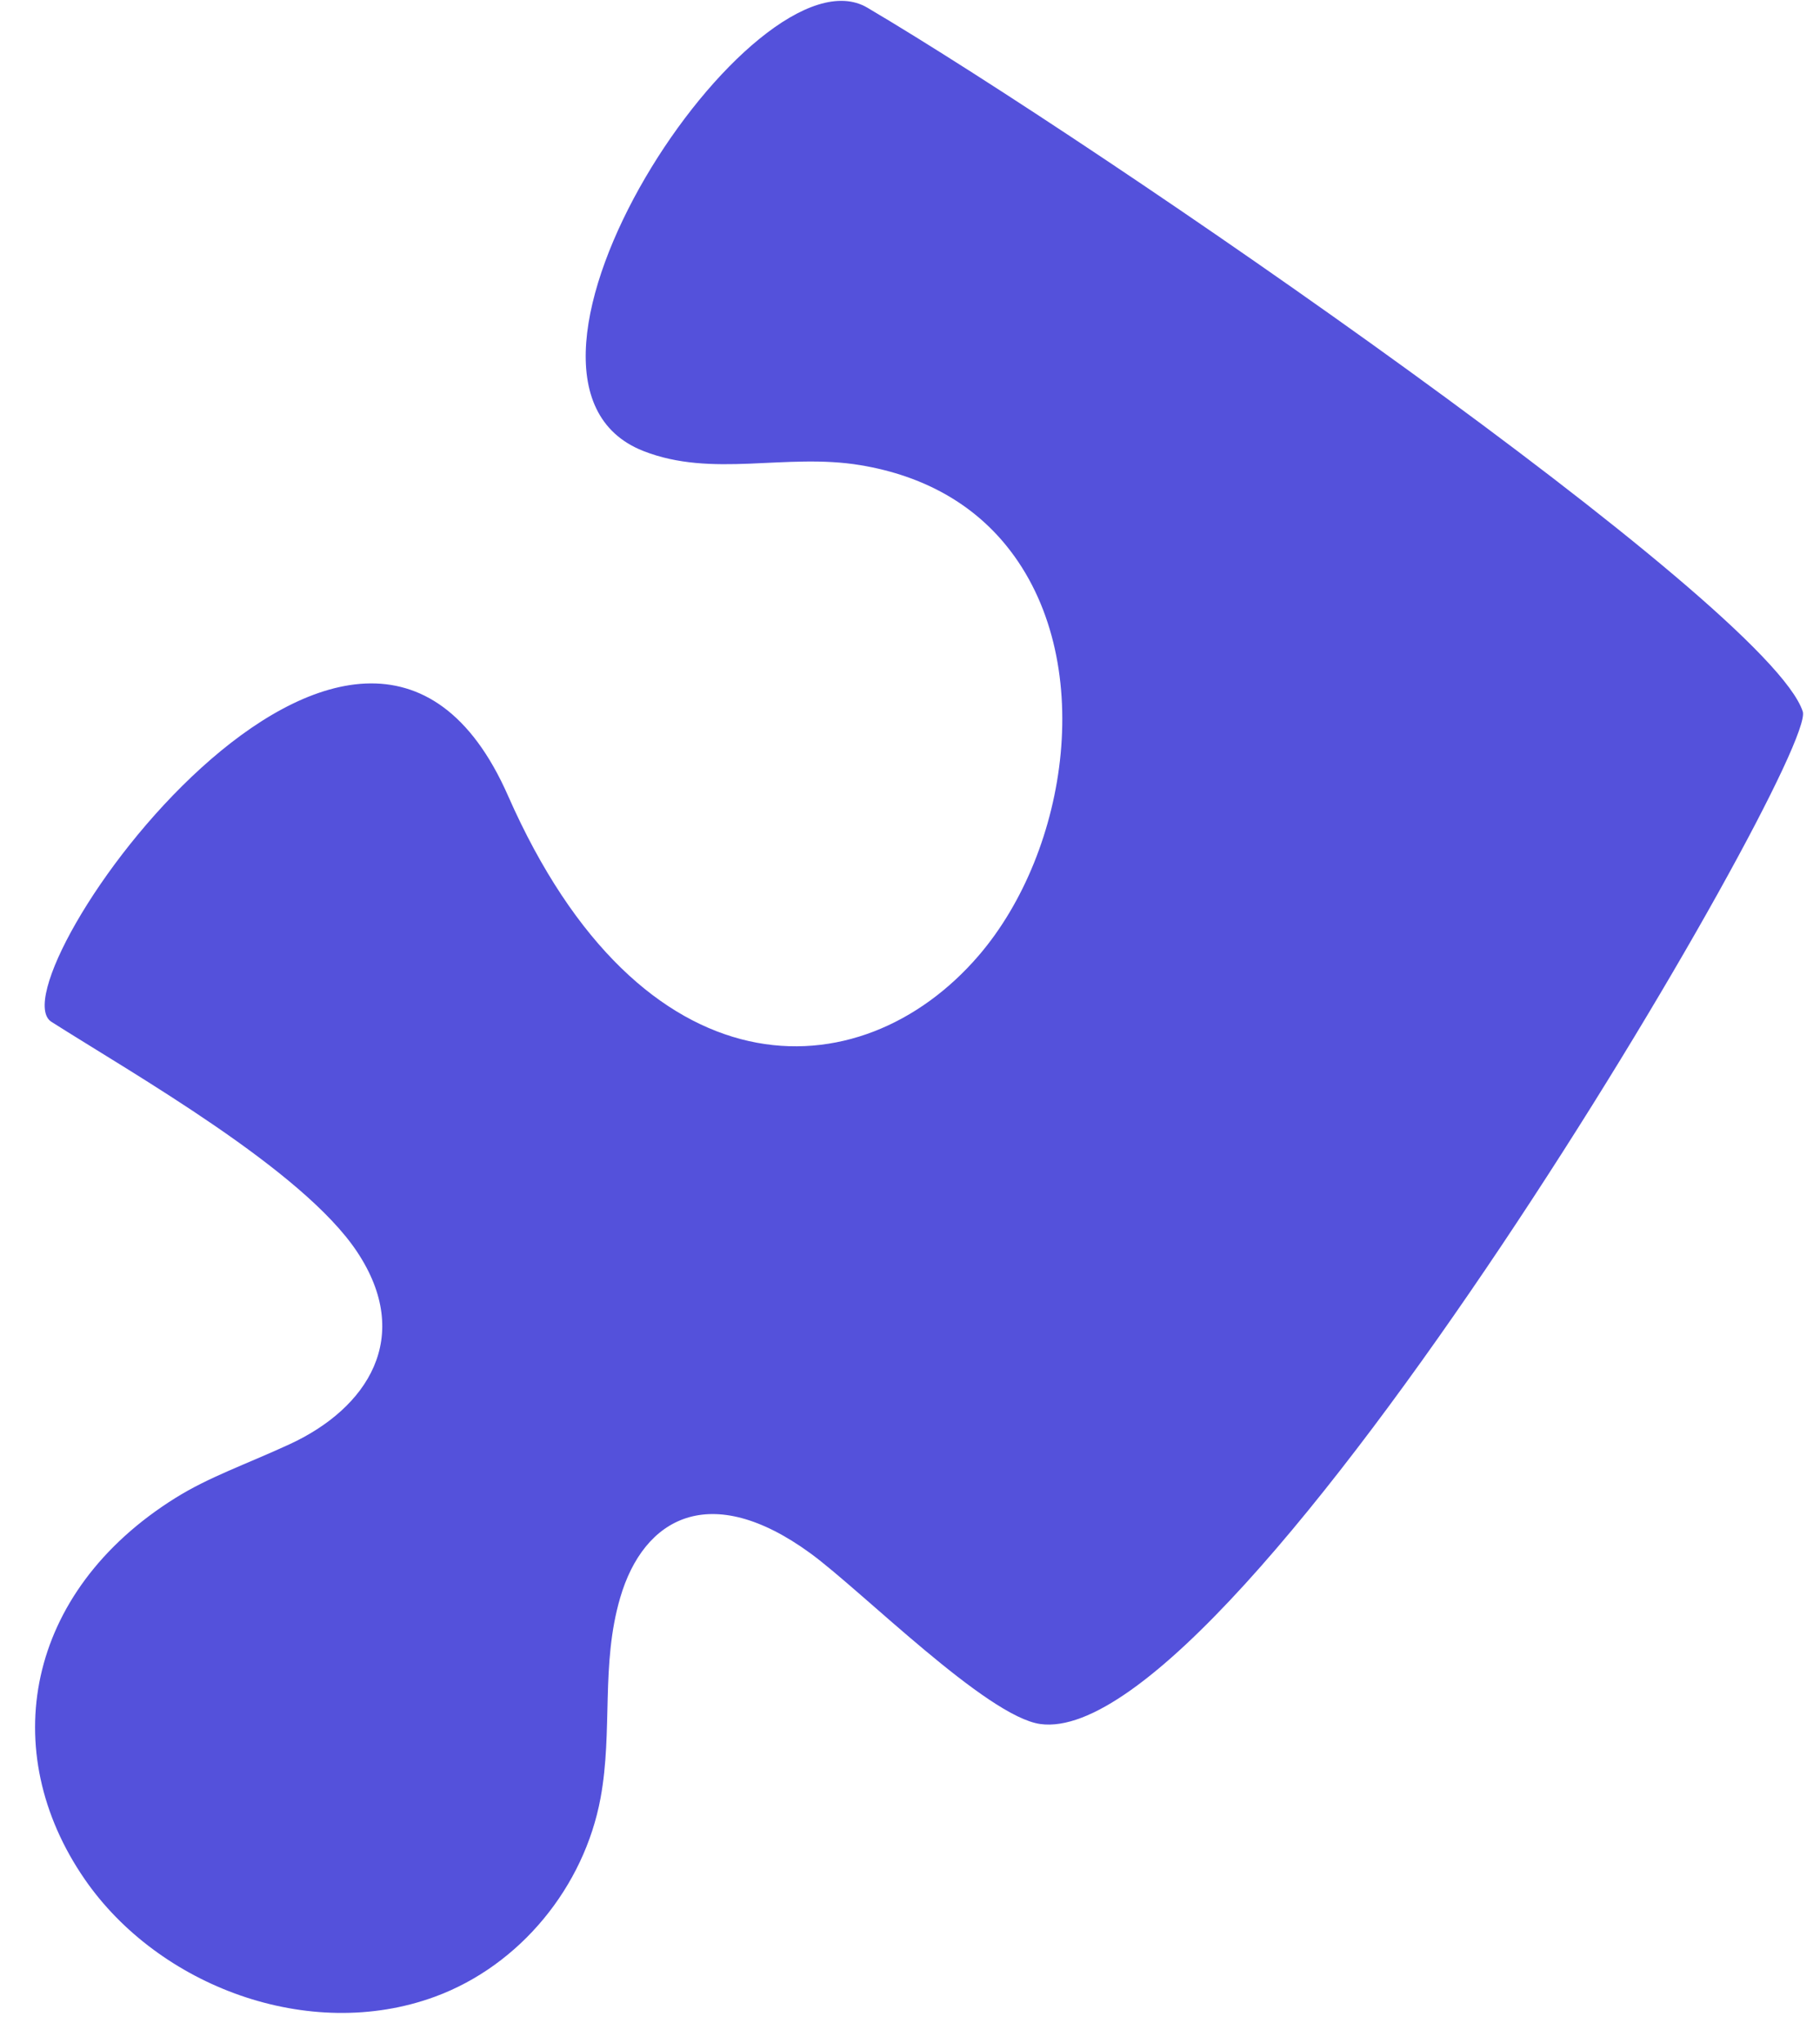 <?xml version="1.0" encoding="UTF-8"?> <svg xmlns="http://www.w3.org/2000/svg" width="49" height="55" viewBox="0 0 49 55" fill="none"><path fill-rule="evenodd" clip-rule="evenodd" d="M1.385 27.508C3.626 28.933 8.148 31.492 9.614 33.699C11.14 35.994 9.898 37.913 7.788 38.883C6.587 39.435 5.626 39.761 4.723 40.325C0.669 42.857 -0.086 47.157 2.28 50.588C4.263 53.465 8.317 54.998 11.711 53.751C14.007 52.907 15.728 50.791 16.169 48.401C16.504 46.587 16.171 44.81 16.697 43.012C17.326 40.86 19.113 39.839 21.823 41.818C23.201 42.825 26.566 46.213 28.009 46.411C33.339 47.147 48.945 20.417 48.536 19.155C47.601 16.272 29.59 3.892 23.354 0.208C20.317 -1.587 12.459 10.222 17.316 12.139C19.181 12.876 21.152 12.188 23.163 12.522C24.919 12.813 26.209 13.603 27.088 14.683C29.564 17.721 28.774 22.903 26.35 25.723C23.153 29.443 17.269 29.578 13.679 21.424C9.686 12.354 -0.262 26.461 1.385 27.508Z" fill="#5451DB"></path></svg> 